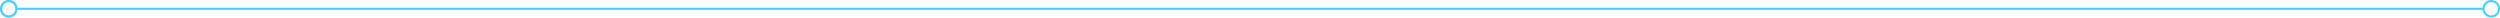 <?xml version="1.0" encoding="UTF-8"?> <svg xmlns="http://www.w3.org/2000/svg" id="uuid-636f8586-69c6-435f-8b41-759dc6e89f3d" width="608.13" height="4.26" viewBox="0 0 608.13 4.26"><g id="uuid-6a1e9eea-120f-4a68-957f-10952ac245f7"><path d="m2.13,0c1.18,0,2.13.95,2.13,2.13s-.95,2.13-2.13,2.13S0,3.31,0,2.13.95,0,2.13,0h0Zm0,3.76c.9,0,1.63-.73,1.63-1.63s-.73-1.63-1.63-1.63-1.63.73-1.63,1.63.73,1.63,1.63,1.63h0Z" style="fill:#c6c6c6; stroke-width:0px;"></path><line x1="4.26" y1="2.13" x2="604.13" y2="2.13" style="fill:none; stroke:#42d2ff; stroke-miterlimit:10; stroke-width:.5px;"></line><path d="m2.13,0c1.18,0,2.13.95,2.13,2.13s-.95,2.13-2.13,2.13S0,3.31,0,2.13.95,0,2.13,0h0Zm0,3.76c.9,0,1.63-.73,1.63-1.63s-.73-1.63-1.63-1.63-1.63.73-1.63,1.63.73,1.63,1.63,1.63h0Z" style="fill:#42d2ff; stroke-width:0px;"></path><path d="m606,0c1.18,0,2.13.95,2.13,2.13s-.95,2.13-2.13,2.13-2.13-.95-2.13-2.13.95-2.13,2.13-2.13h0Zm0,3.76c.9,0,1.63-.73,1.63-1.63s-.73-1.63-1.63-1.63-1.63.73-1.63,1.63.73,1.63,1.63,1.63h0Z" style="fill:#42d2ff; stroke-width:0px;"></path></g></svg> 